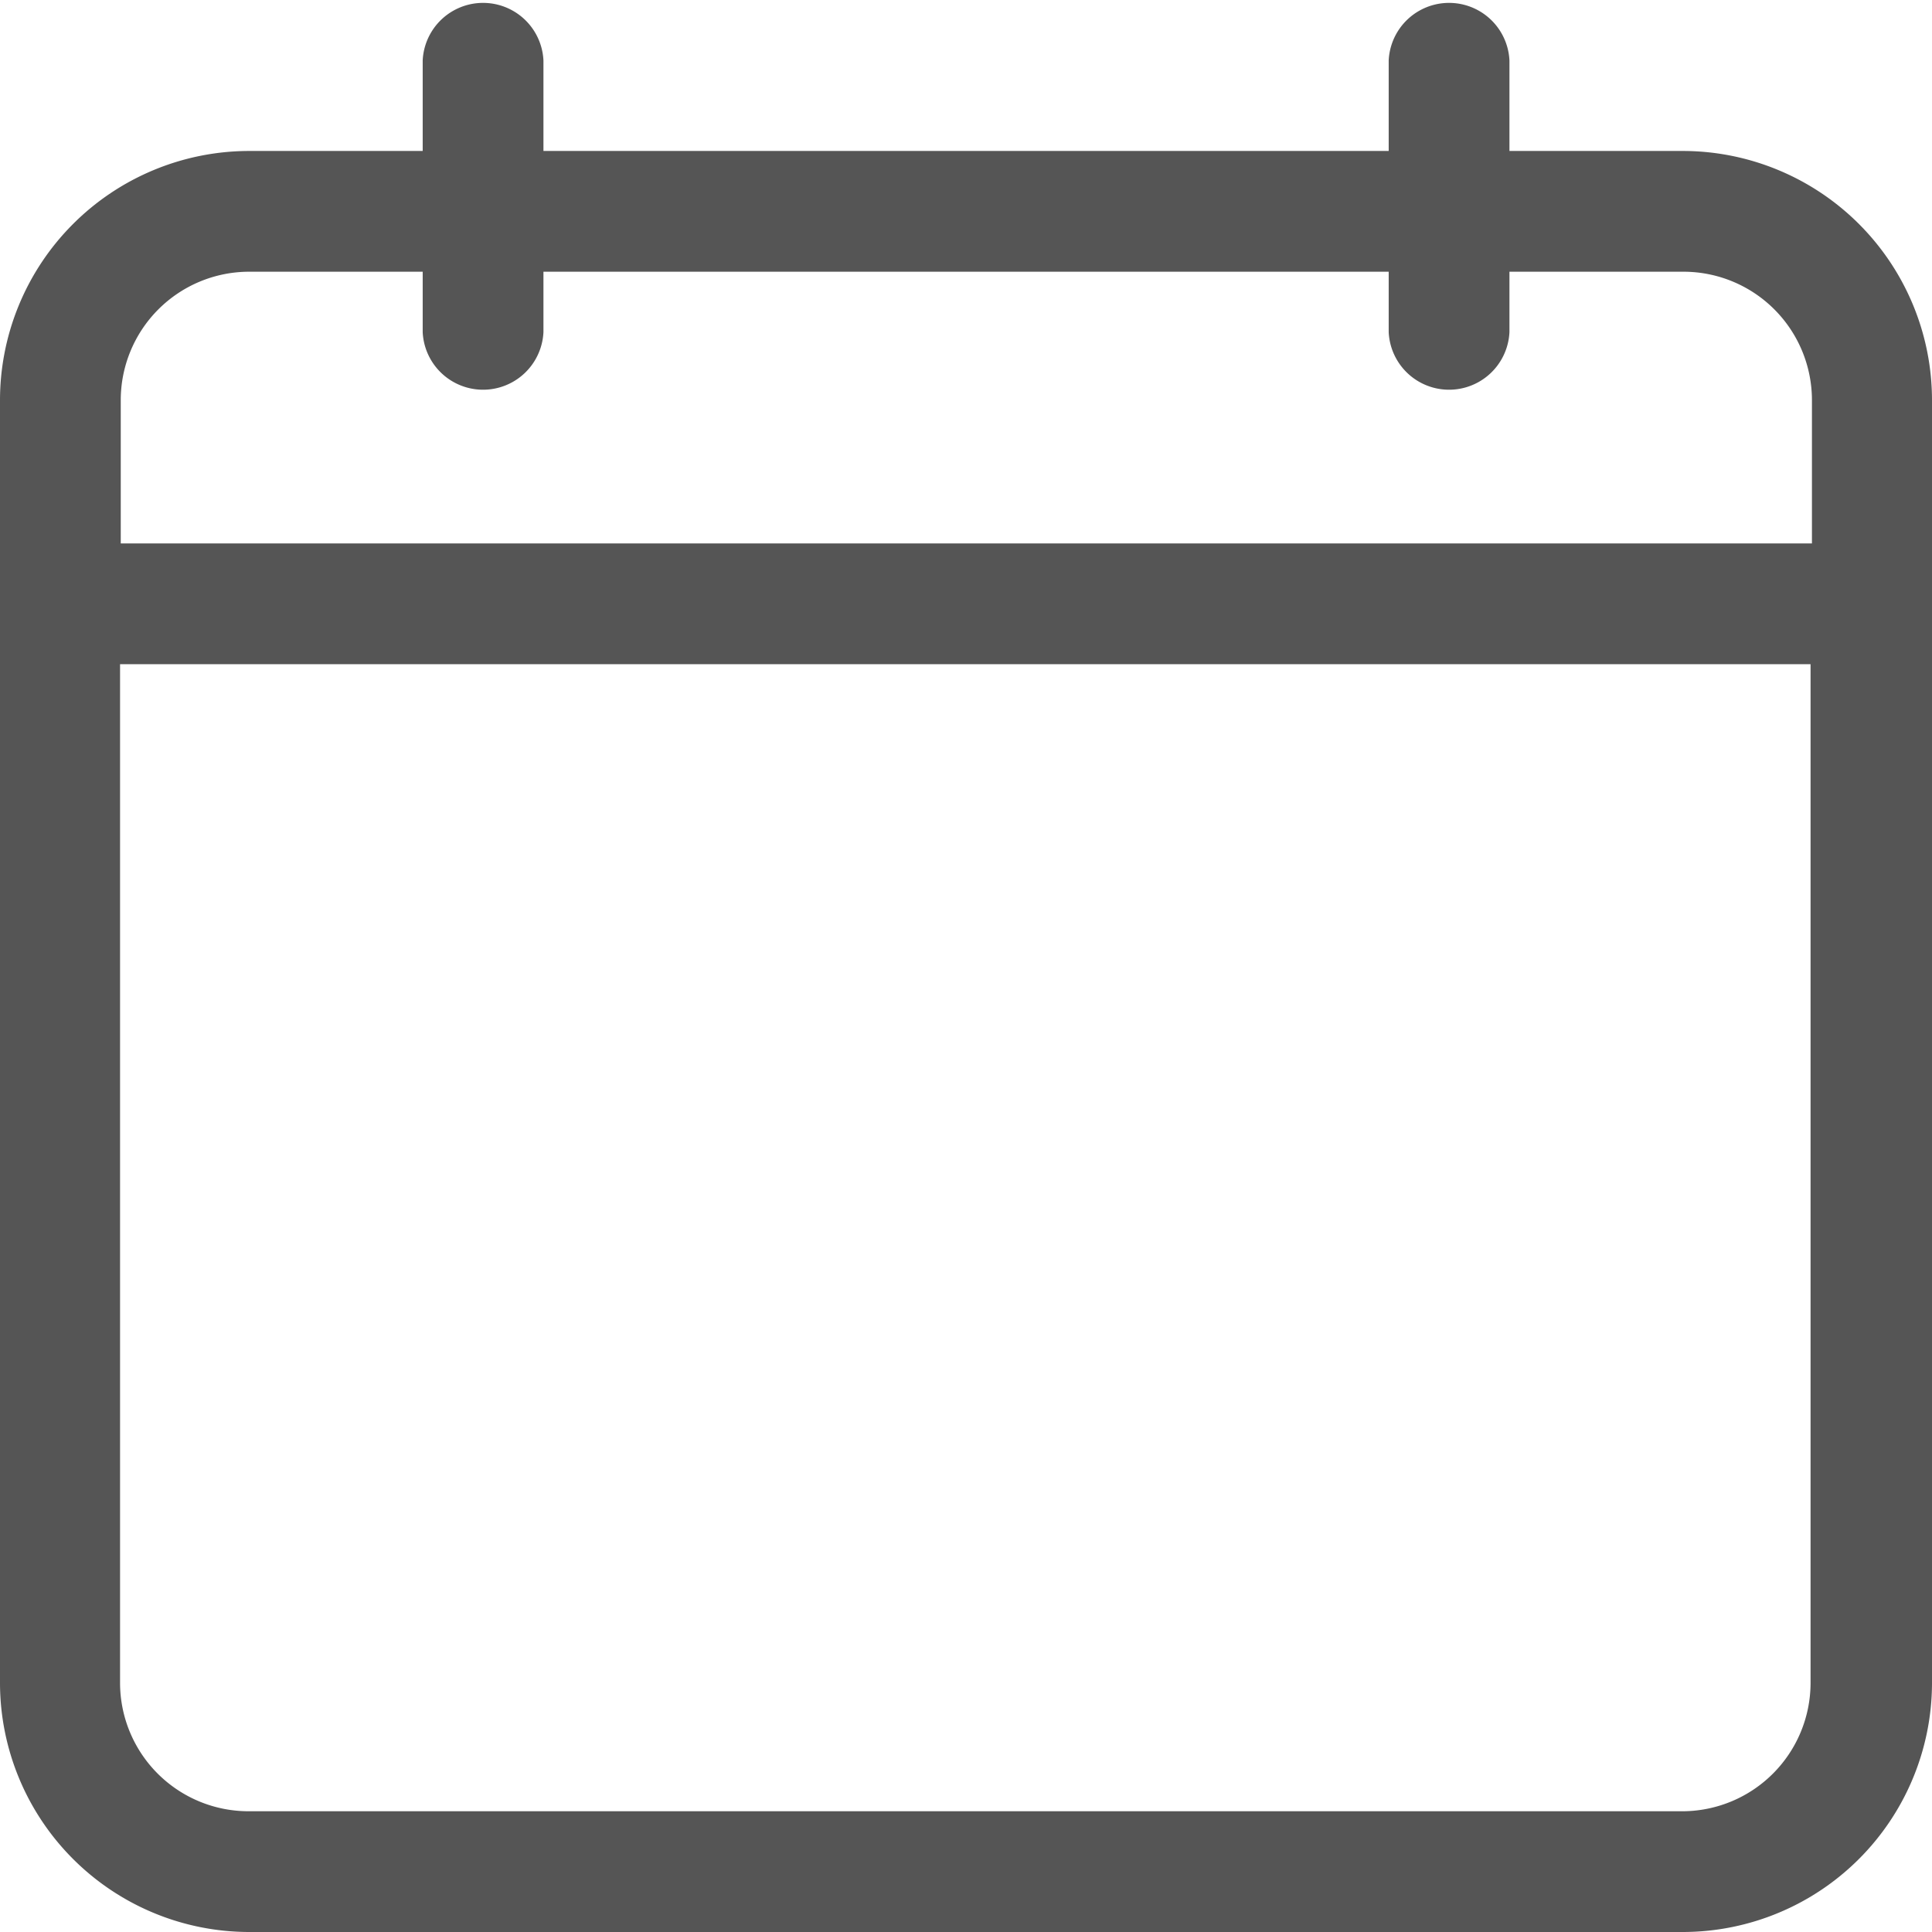 <svg id="Group_13" data-name="Group 13" xmlns="http://www.w3.org/2000/svg" width="14" height="14" viewBox="0 0 14 14">
  <g id="Group_12" data-name="Group 12">
    <path id="Path_17" data-name="Path 17" d="M12.2,1.094H10.938V.438a.438.438,0,0,0-.875,0v.656H3.938V.438a.438.438,0,0,0-.875,0v.656H1.8A1.807,1.807,0,0,0,0,2.9v9.3A1.807,1.807,0,0,0,1.8,14H12.2A1.807,1.807,0,0,0,14,12.2V2.9A1.807,1.807,0,0,0,12.2,1.094ZM1.8,1.969H3.063v.438a.438.438,0,0,0,.875,0V1.969h6.125v.438a.438.438,0,0,0,.875,0V1.969H12.2a.931.931,0,0,1,.93.93V3.938H.875V2.9A.931.931,0,0,1,1.8,1.969ZM12.2,13.125H1.8a.931.931,0,0,1-.93-.93V4.813h12.25V12.2A.931.931,0,0,1,12.2,13.125Z" fill="#555"/>
  </g>
</svg>
